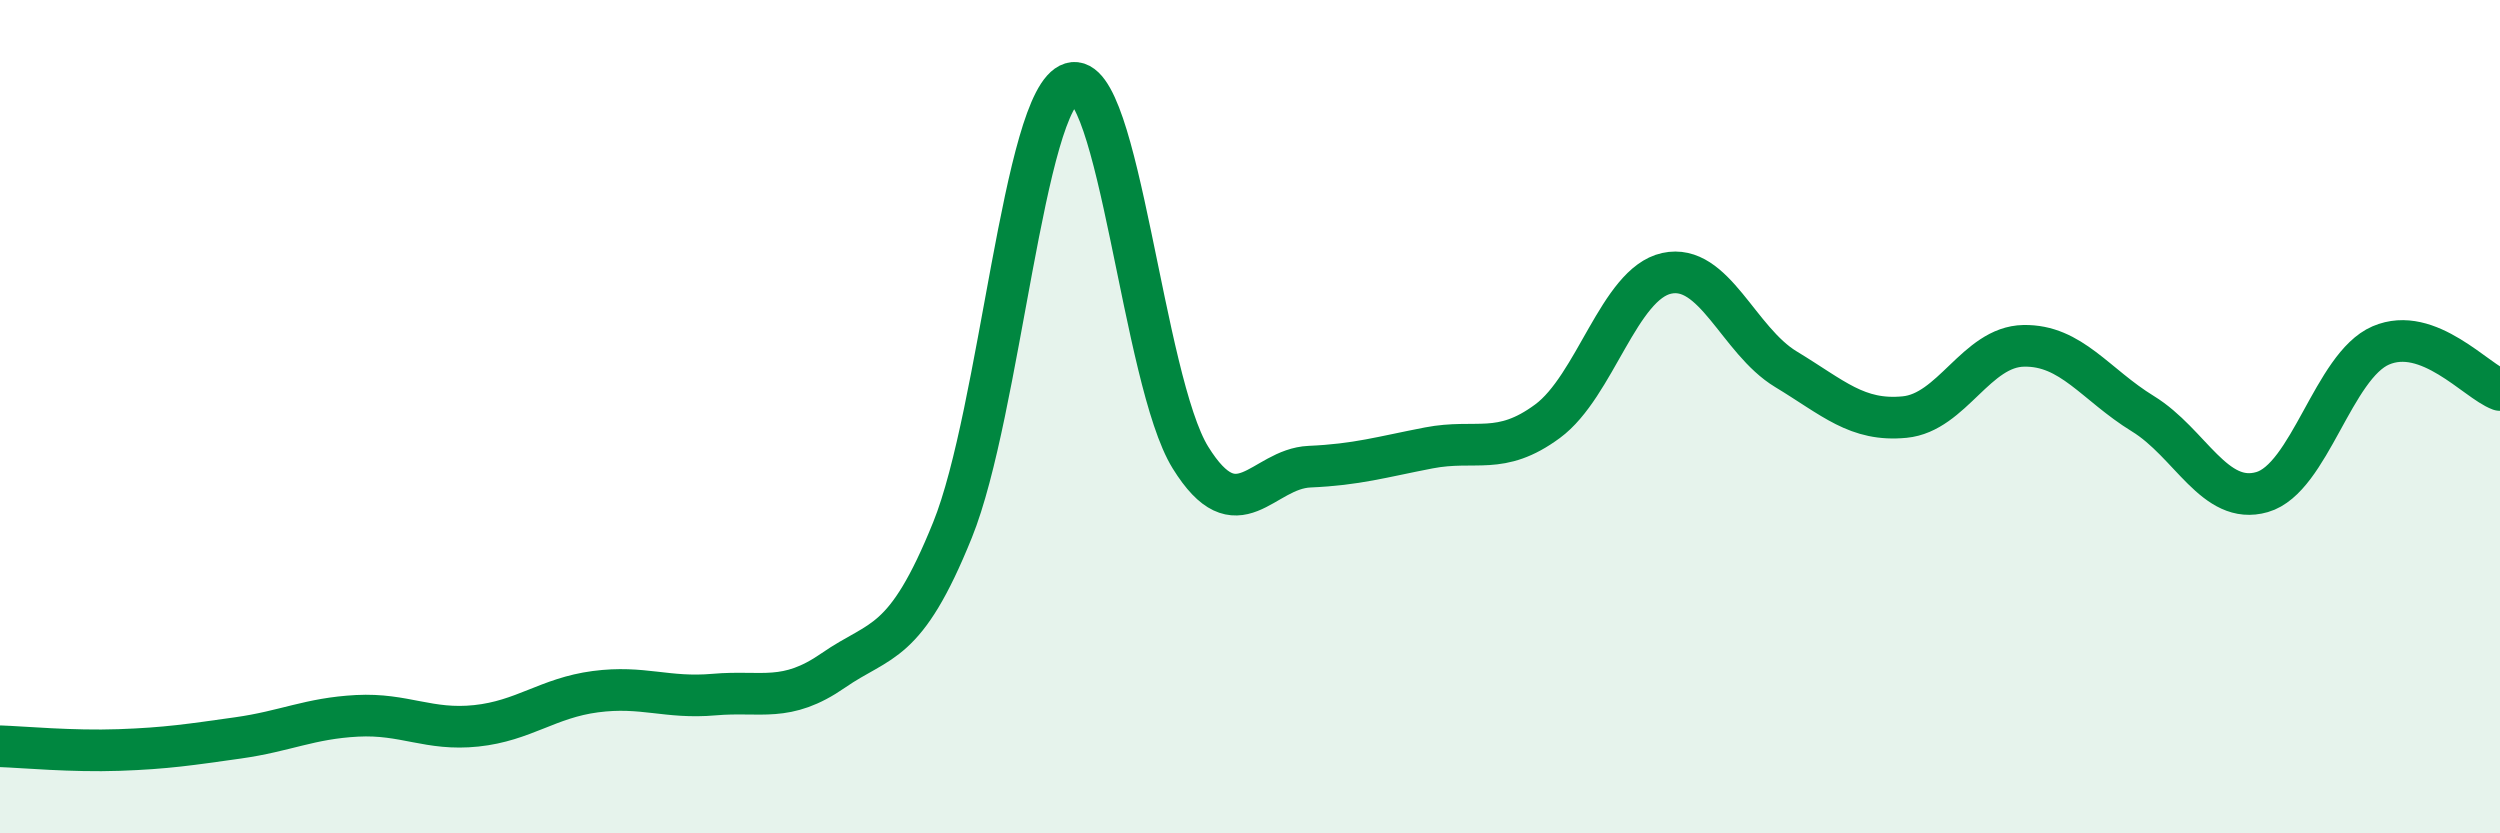 
    <svg width="60" height="20" viewBox="0 0 60 20" xmlns="http://www.w3.org/2000/svg">
      <path
        d="M 0,17.91 C 0.57,17.93 1.72,18.04 2.86,18 C 4,17.96 4.57,17.87 5.71,17.71 C 6.85,17.55 7.43,17.24 8.57,17.18 C 9.71,17.12 10.29,17.54 11.43,17.42 C 12.57,17.3 13.15,16.75 14.29,16.6 C 15.43,16.45 16,16.77 17.14,16.67 C 18.28,16.57 18.86,16.88 20,16.09 C 21.14,15.3 21.72,15.54 22.86,12.72 C 24,9.9 24.57,2.35 25.71,2 C 26.85,1.65 27.43,9.14 28.57,10.98 C 29.71,12.82 30.29,11.25 31.43,11.2 C 32.57,11.15 33.15,10.97 34.29,10.75 C 35.43,10.53 36,10.95 37.14,10.11 C 38.28,9.27 38.86,6.81 40,6.56 C 41.14,6.31 41.72,8.17 42.86,8.86 C 44,9.55 44.57,10.12 45.71,10.01 C 46.85,9.9 47.43,8.32 48.57,8.3 C 49.71,8.28 50.29,9.23 51.43,9.93 C 52.57,10.63 53.15,12.14 54.29,11.81 C 55.43,11.48 56,8.78 57.14,8.29 C 58.28,7.8 59.43,9.15 60,9.36L60 20L0 20Z"
        fill="#008740"
        opacity="0.1"
        stroke-linecap="round"
        stroke-linejoin="round"
      />
      <path
        d="M 0,17.91 C 0.57,17.93 1.72,18.04 2.86,18 C 4,17.96 4.57,17.87 5.71,17.71 C 6.85,17.55 7.43,17.24 8.57,17.18 C 9.71,17.12 10.29,17.54 11.43,17.42 C 12.57,17.3 13.15,16.75 14.29,16.6 C 15.43,16.45 16,16.77 17.14,16.67 C 18.28,16.57 18.86,16.88 20,16.09 C 21.14,15.3 21.72,15.54 22.86,12.72 C 24,9.9 24.57,2.35 25.71,2 C 26.85,1.65 27.43,9.14 28.57,10.98 C 29.71,12.82 30.29,11.25 31.43,11.2 C 32.57,11.15 33.15,10.97 34.29,10.75 C 35.43,10.53 36,10.95 37.14,10.11 C 38.28,9.27 38.86,6.81 40,6.56 C 41.14,6.31 41.72,8.17 42.86,8.86 C 44,9.55 44.57,10.12 45.71,10.01 C 46.85,9.9 47.43,8.32 48.57,8.3 C 49.71,8.28 50.29,9.23 51.43,9.93 C 52.57,10.63 53.15,12.14 54.29,11.81 C 55.43,11.48 56,8.78 57.14,8.29 C 58.28,7.8 59.43,9.15 60,9.36"
        stroke="#008740"
        stroke-width="1"
        fill="none"
        stroke-linecap="round"
        stroke-linejoin="round"
      />
    </svg>
  